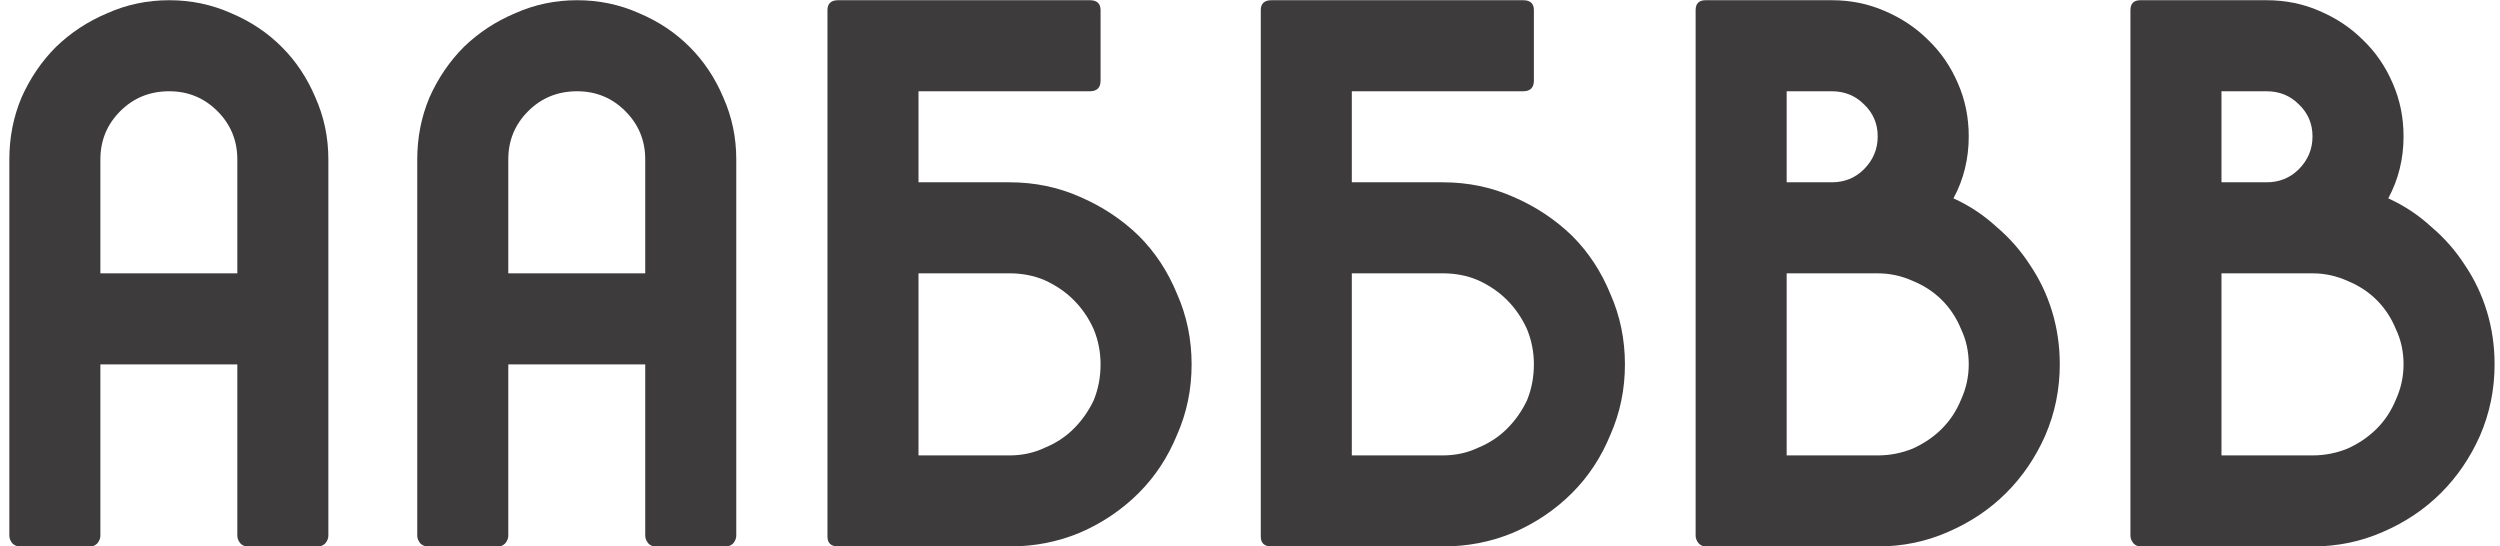 <?xml version="1.0" encoding="UTF-8"?> <svg xmlns="http://www.w3.org/2000/svg" width="183" height="40" viewBox="0 0 183 40" fill="none"><path d="M6.62 40H1.468C1.244 40 1.057 39.925 0.908 39.776C0.758 39.589 0.684 39.403 0.684 39.216V11.664C0.684 10.059 0.982 8.547 1.58 7.128C2.214 5.709 3.054 4.477 4.1 3.432C5.182 2.387 6.433 1.565 7.852 0.968C9.27 0.333 10.782 0.016 12.388 0.016C13.993 0.016 15.505 0.333 16.924 0.968C18.342 1.565 19.574 2.387 20.62 3.432C21.665 4.477 22.486 5.709 23.084 7.128C23.718 8.547 24.036 10.059 24.036 11.664V39.216C24.036 39.403 23.961 39.589 23.812 39.776C23.662 39.925 23.476 40 23.252 40H18.1C17.913 40 17.745 39.925 17.596 39.776C17.446 39.589 17.372 39.403 17.372 39.216V26.672H7.348V39.216C7.348 39.403 7.273 39.589 7.124 39.776C6.974 39.925 6.806 40 6.62 40ZM17.372 20.008V11.664C17.372 10.283 16.886 9.107 15.916 8.136C14.945 7.165 13.769 6.68 12.388 6.68C10.969 6.68 9.774 7.165 8.804 8.136C7.833 9.107 7.348 10.283 7.348 11.664V20.008H17.372Z" fill="#3D3B3B"></path><path d="M36.479 40H31.327C31.103 40 30.916 39.925 30.767 39.776C30.618 39.589 30.543 39.403 30.543 39.216V11.664C30.543 10.059 30.842 8.547 31.439 7.128C32.074 5.709 32.914 4.477 33.959 3.432C35.042 2.387 36.292 1.565 37.711 0.968C39.13 0.333 40.642 0.016 42.247 0.016C43.852 0.016 45.364 0.333 46.783 0.968C48.202 1.565 49.434 2.387 50.479 3.432C51.524 4.477 52.346 5.709 52.943 7.128C53.578 8.547 53.895 10.059 53.895 11.664V39.216C53.895 39.403 53.82 39.589 53.671 39.776C53.522 39.925 53.335 40 53.111 40H47.959C47.772 40 47.604 39.925 47.455 39.776C47.306 39.589 47.231 39.403 47.231 39.216V26.672H37.207V39.216C37.207 39.403 37.132 39.589 36.983 39.776C36.834 39.925 36.666 40 36.479 40ZM47.231 20.008V11.664C47.231 10.283 46.746 9.107 45.775 8.136C44.804 7.165 43.628 6.68 42.247 6.68C40.828 6.68 39.634 7.165 38.663 8.136C37.692 9.107 37.207 10.283 37.207 11.664V20.008H47.231Z" fill="#3D3B3B"></path><path d="M78.602 31.376C79.2 30.779 79.685 30.088 80.058 29.304C80.394 28.483 80.562 27.605 80.562 26.672C80.562 25.776 80.394 24.917 80.058 24.096C79.685 23.274 79.2 22.565 78.602 21.968C78.005 21.37 77.296 20.885 76.474 20.512C75.69 20.176 74.832 20.008 73.898 20.008H67.234V33.336H73.898C74.832 33.336 75.69 33.149 76.474 32.776C77.296 32.44 78.005 31.973 78.602 31.376ZM83.362 17.264C84.557 18.459 85.49 19.877 86.162 21.52C86.872 23.125 87.226 24.843 87.226 26.672C87.226 28.501 86.872 30.218 86.162 31.824C85.49 33.467 84.557 34.885 83.362 36.08C82.13 37.312 80.693 38.282 79.05 38.992C77.445 39.664 75.728 40 73.898 40H61.354C60.832 40 60.57 39.757 60.57 39.272V0.744C60.57 0.259 60.832 0.016 61.354 0.016H79.778C80.301 0.016 80.562 0.259 80.562 0.744V5.896C80.562 6.419 80.301 6.68 79.778 6.68H67.234V13.344H73.898C75.728 13.344 77.445 13.698 79.05 14.408C80.693 15.117 82.13 16.069 83.362 17.264Z" fill="#3D3B3B"></path><path d="M110.321 31.376C110.918 30.779 111.404 30.088 111.777 29.304C112.113 28.483 112.281 27.605 112.281 26.672C112.281 25.776 112.113 24.917 111.777 24.096C111.404 23.274 110.918 22.565 110.321 21.968C109.724 21.37 109.014 20.885 108.193 20.512C107.409 20.176 106.55 20.008 105.617 20.008H98.953V33.336H105.617C106.55 33.336 107.409 33.149 108.193 32.776C109.014 32.44 109.724 31.973 110.321 31.376ZM115.081 17.264C116.276 18.459 117.209 19.877 117.881 21.52C118.59 23.125 118.945 24.843 118.945 26.672C118.945 28.501 118.59 30.218 117.881 31.824C117.209 33.467 116.276 34.885 115.081 36.08C113.849 37.312 112.412 38.282 110.769 38.992C109.164 39.664 107.446 40 105.617 40H93.073C92.55 40 92.289 39.757 92.289 39.272V0.744C92.289 0.259 92.55 0.016 93.073 0.016H111.497C112.02 0.016 112.281 0.259 112.281 0.744V5.896C112.281 6.419 112.02 6.68 111.497 6.68H98.953V13.344H105.617C107.446 13.344 109.164 13.698 110.769 14.408C112.412 15.117 113.849 16.069 115.081 17.264Z" fill="#3D3B3B"></path><path d="M134.088 0.016C135.469 0.016 136.757 0.277 137.952 0.8C139.184 1.323 140.248 2.032 141.144 2.928C142.077 3.824 142.805 4.888 143.328 6.12C143.851 7.315 144.112 8.603 144.112 9.984C144.112 11.627 143.739 13.139 142.992 14.52C144.149 15.043 145.195 15.733 146.128 16.592C147.099 17.413 147.92 18.346 148.592 19.392C149.301 20.437 149.843 21.576 150.216 22.808C150.589 24.04 150.776 25.328 150.776 26.672C150.776 28.501 150.421 30.237 149.712 31.88C149.003 33.485 148.051 34.885 146.856 36.08C145.661 37.275 144.243 38.227 142.6 38.936C140.995 39.645 139.277 40 137.448 40H124.848C124.661 40 124.493 39.925 124.344 39.776C124.195 39.589 124.12 39.403 124.12 39.216V0.744C124.12 0.259 124.363 0.016 124.848 0.016H134.088ZM130.784 13.344H134.088C135.021 13.344 135.805 13.027 136.44 12.392C137.112 11.72 137.448 10.917 137.448 9.984C137.448 9.051 137.112 8.267 136.44 7.632C135.805 6.997 135.021 6.68 134.088 6.68H130.784V13.344ZM137.448 33.336C138.344 33.336 139.203 33.168 140.024 32.832C140.845 32.459 141.555 31.973 142.152 31.376C142.749 30.779 143.216 30.069 143.552 29.248C143.925 28.427 144.112 27.568 144.112 26.672C144.112 25.738 143.925 24.88 143.552 24.096C143.216 23.274 142.749 22.565 142.152 21.968C141.555 21.37 140.845 20.904 140.024 20.568C139.203 20.195 138.344 20.008 137.448 20.008H130.784V33.336H137.448Z" fill="#3D3B3B"></path><path d="M165.916 0.016C167.297 0.016 168.585 0.277 169.78 0.8C171.012 1.323 172.076 2.032 172.972 2.928C173.905 3.824 174.633 4.888 175.156 6.12C175.679 7.315 175.94 8.603 175.94 9.984C175.94 11.627 175.567 13.139 174.82 14.52C175.977 15.043 177.023 15.733 177.956 16.592C178.927 17.413 179.748 18.346 180.42 19.392C181.129 20.437 181.671 21.576 182.044 22.808C182.417 24.04 182.604 25.328 182.604 26.672C182.604 28.501 182.249 30.237 181.54 31.88C180.831 33.485 179.879 34.885 178.684 36.08C177.489 37.275 176.071 38.227 174.428 38.936C172.823 39.645 171.105 40 169.276 40H156.676C156.489 40 156.321 39.925 156.172 39.776C156.023 39.589 155.948 39.403 155.948 39.216V0.744C155.948 0.259 156.191 0.016 156.676 0.016H165.916ZM162.612 13.344H165.916C166.849 13.344 167.633 13.027 168.268 12.392C168.94 11.72 169.276 10.917 169.276 9.984C169.276 9.051 168.94 8.267 168.268 7.632C167.633 6.997 166.849 6.68 165.916 6.68H162.612V13.344ZM169.276 33.336C170.172 33.336 171.031 33.168 171.852 32.832C172.673 32.459 173.383 31.973 173.98 31.376C174.577 30.779 175.044 30.069 175.38 29.248C175.753 28.427 175.94 27.568 175.94 26.672C175.94 25.738 175.753 24.88 175.38 24.096C175.044 23.274 174.577 22.565 173.98 21.968C173.383 21.37 172.673 20.904 171.852 20.568C171.031 20.195 170.172 20.008 169.276 20.008H162.612V33.336H169.276Z" fill="#3D3B3B"></path></svg> 